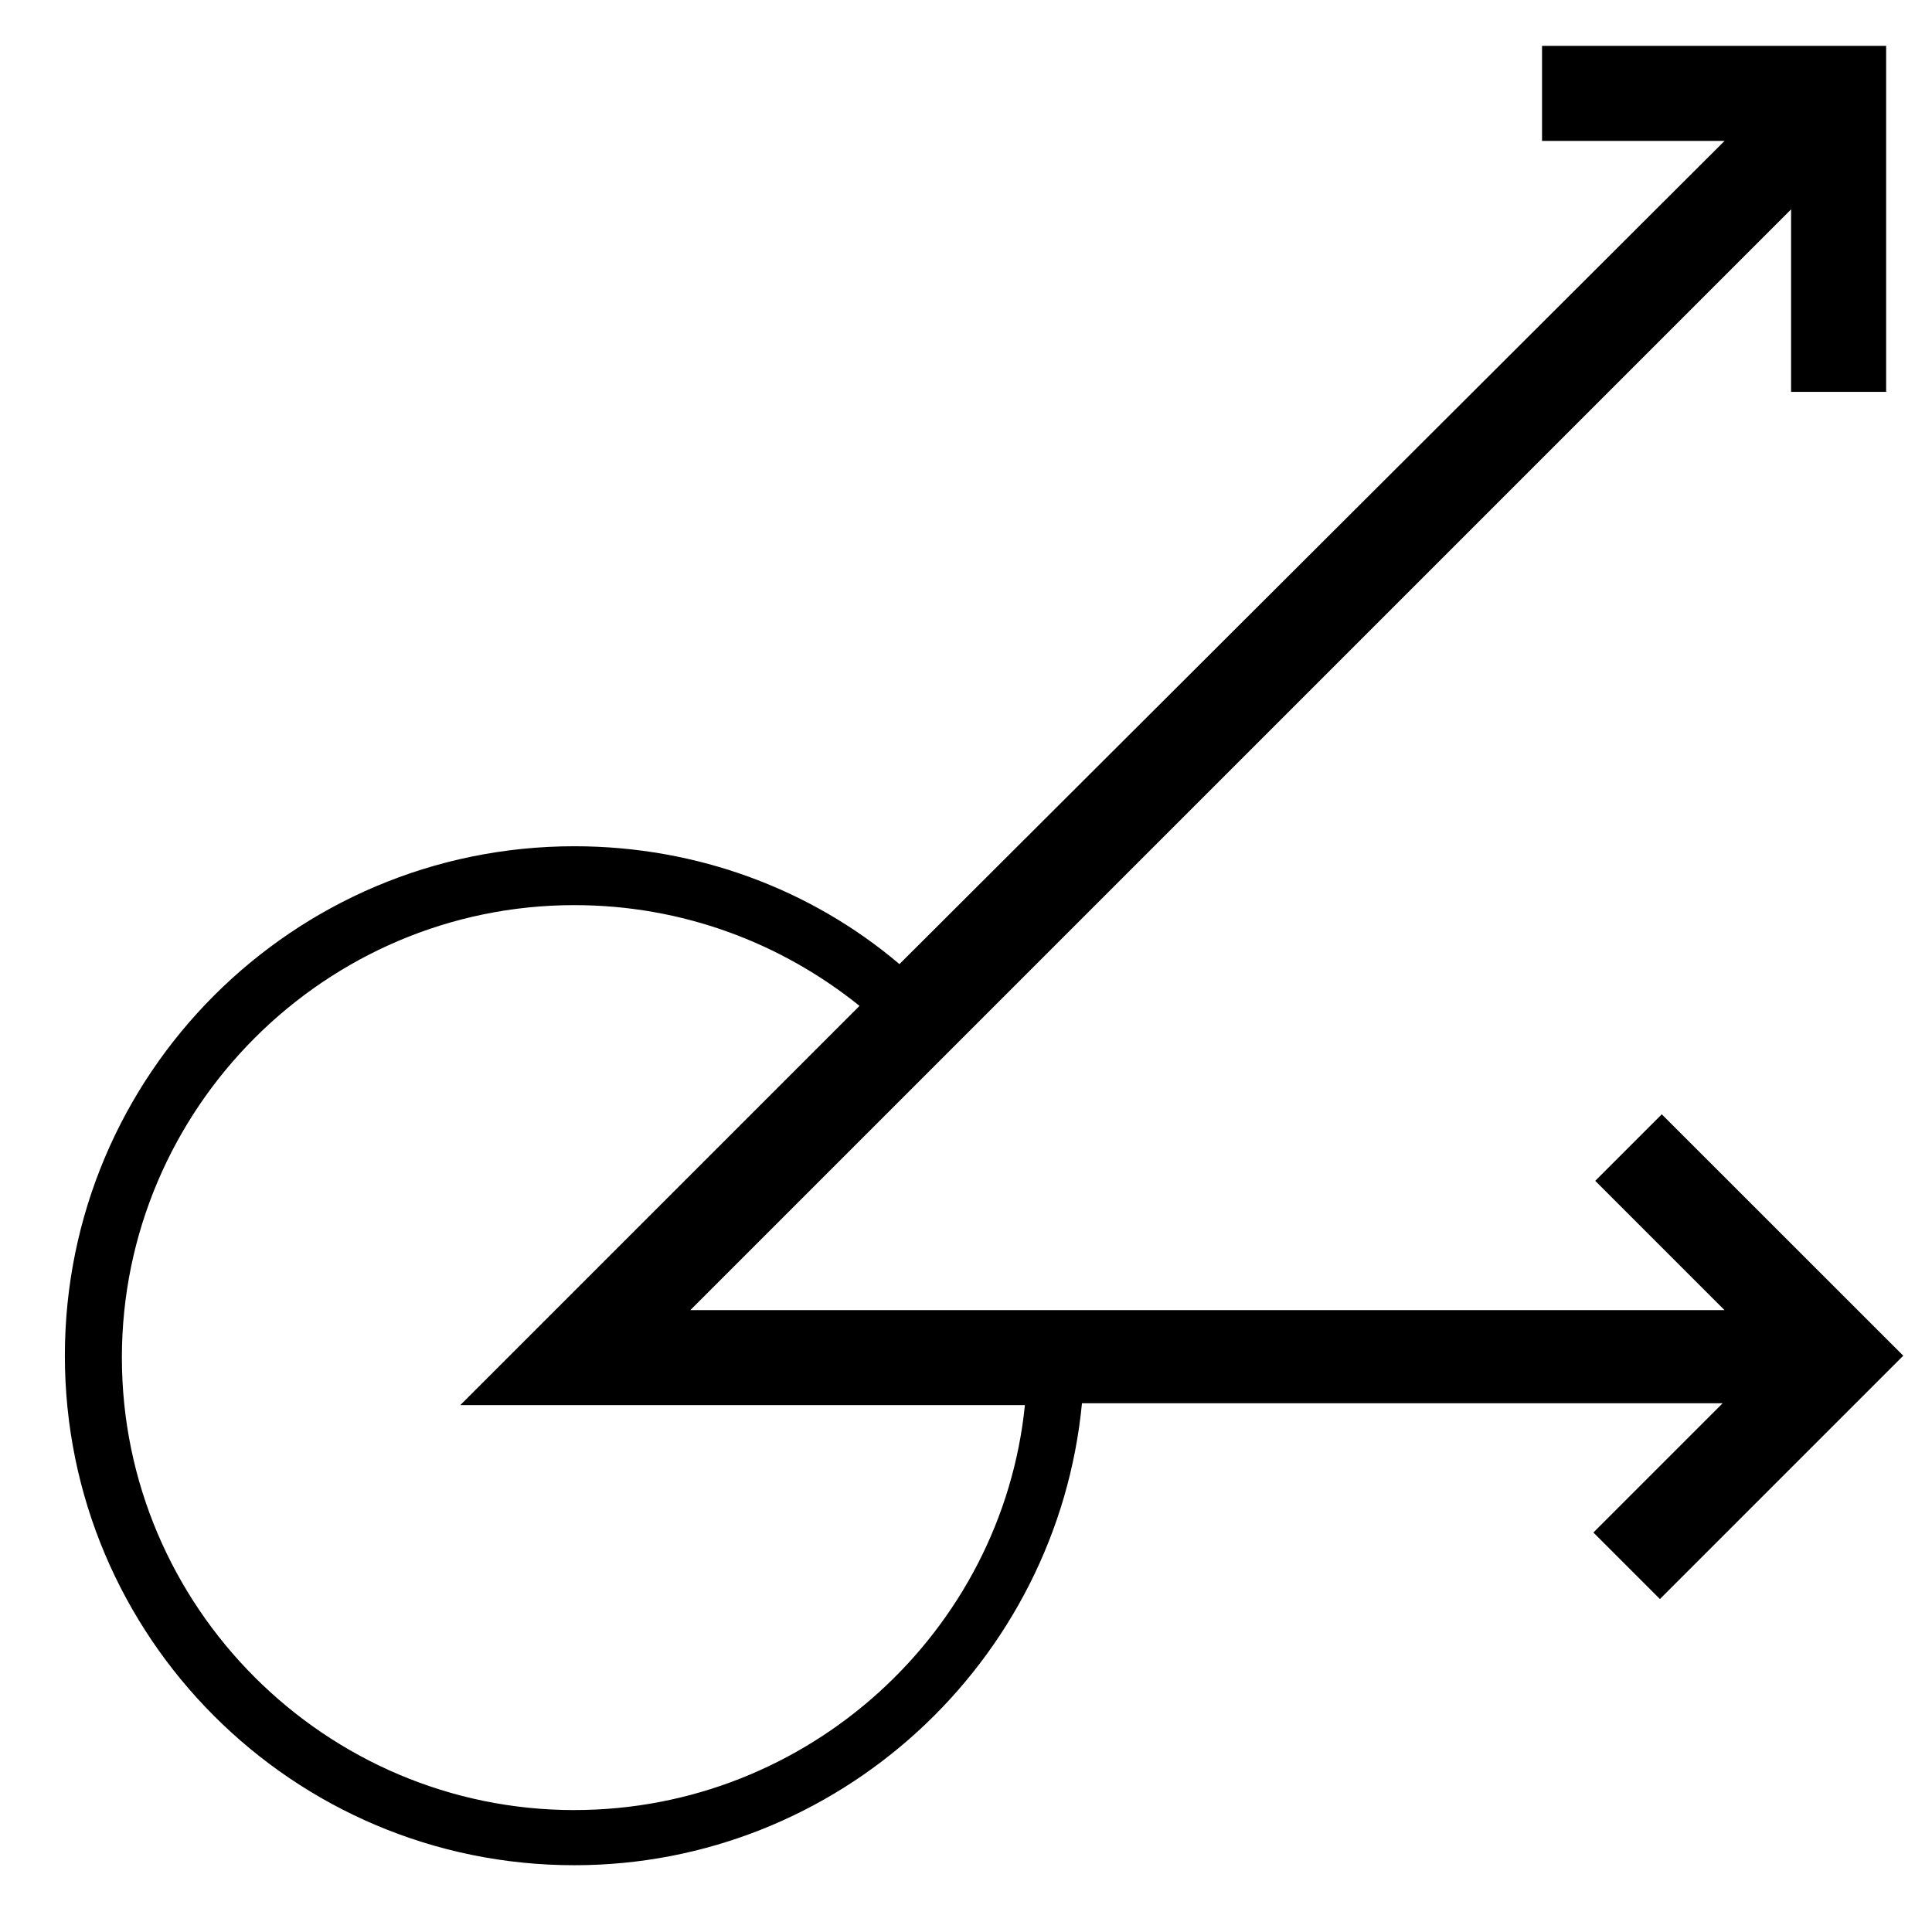 <?xml version="1.0" encoding="UTF-8"?>
<!-- Uploaded to: ICON Repo, www.iconrepo.com, Generator: ICON Repo Mixer Tools -->
<svg fill="#000000" width="800px" height="800px" version="1.1" viewBox="144 144 512 512" xmlns="http://www.w3.org/2000/svg">
 <path d="m584.39 439.3-17.633 17.633 34.258 34.258h-274.07l291.71-291.71v48.367h25.191v-91.691h-91.191v25.191h48.367l-218.66 218.15c-23.176-19.648-53.402-31.234-86.152-31.234-74.562 0-135.02 60.457-135.02 135.02s60.457 135.02 135.02 135.02c70.031 0 127.97-53.906 134.52-122.43h169.79l-34.258 34.258 17.633 17.633 64.488-64.488zm-288.18 184.39c-66 0-119.91-53.906-119.91-119.91s53.906-119.91 119.91-119.91c28.719 0 54.914 10.078 75.57 26.703l-105.8 105.8h149.63c-6.047 59.949-57.434 107.31-119.4 107.31z"/>
</svg>